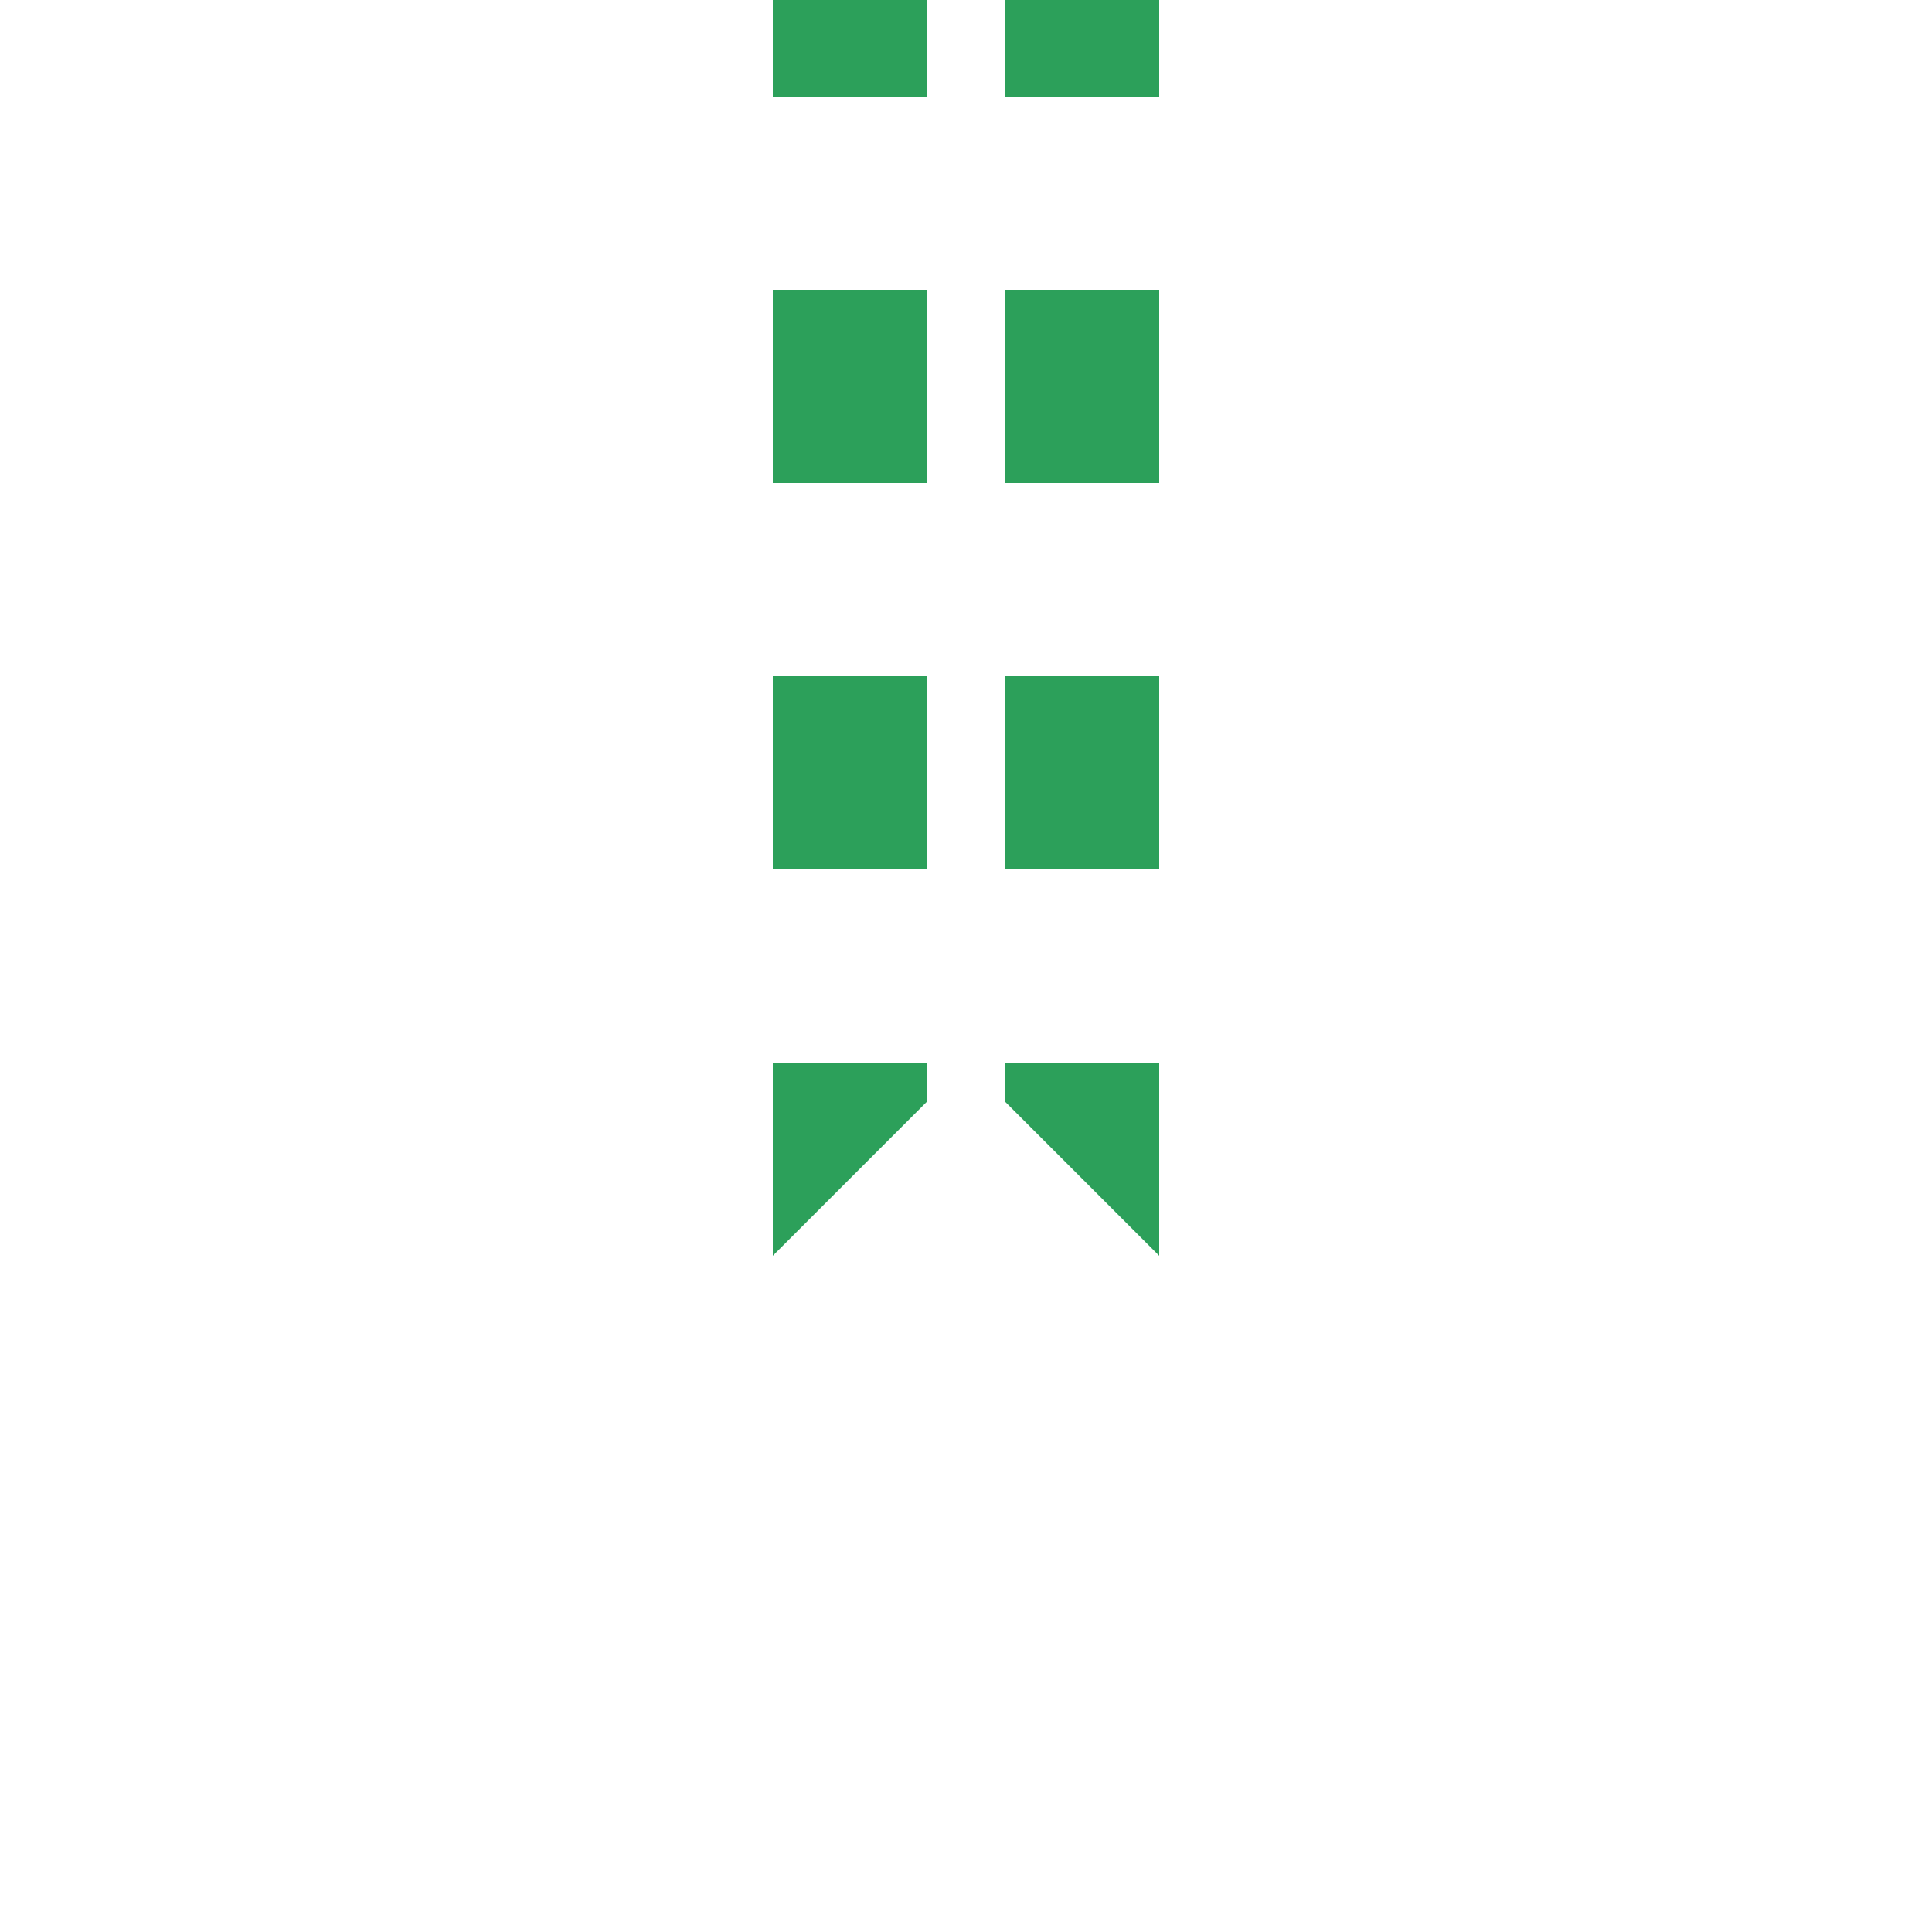 <?xml version="1.0" encoding="UTF-8"?>
<svg xmlns="http://www.w3.org/2000/svg" width="500" height="500">
 <title>gtCONTge</title>
 <path stroke="#2CA05A" d="M 220,-25 V 225 m 60,0 V 0" stroke-width="40" stroke-dasharray="50"/>
 <path fill="#2CA05A" d="M 200,325 v -50 h 40 v 10 m 20,0 v -10 h 40 v 50"/>
</svg>